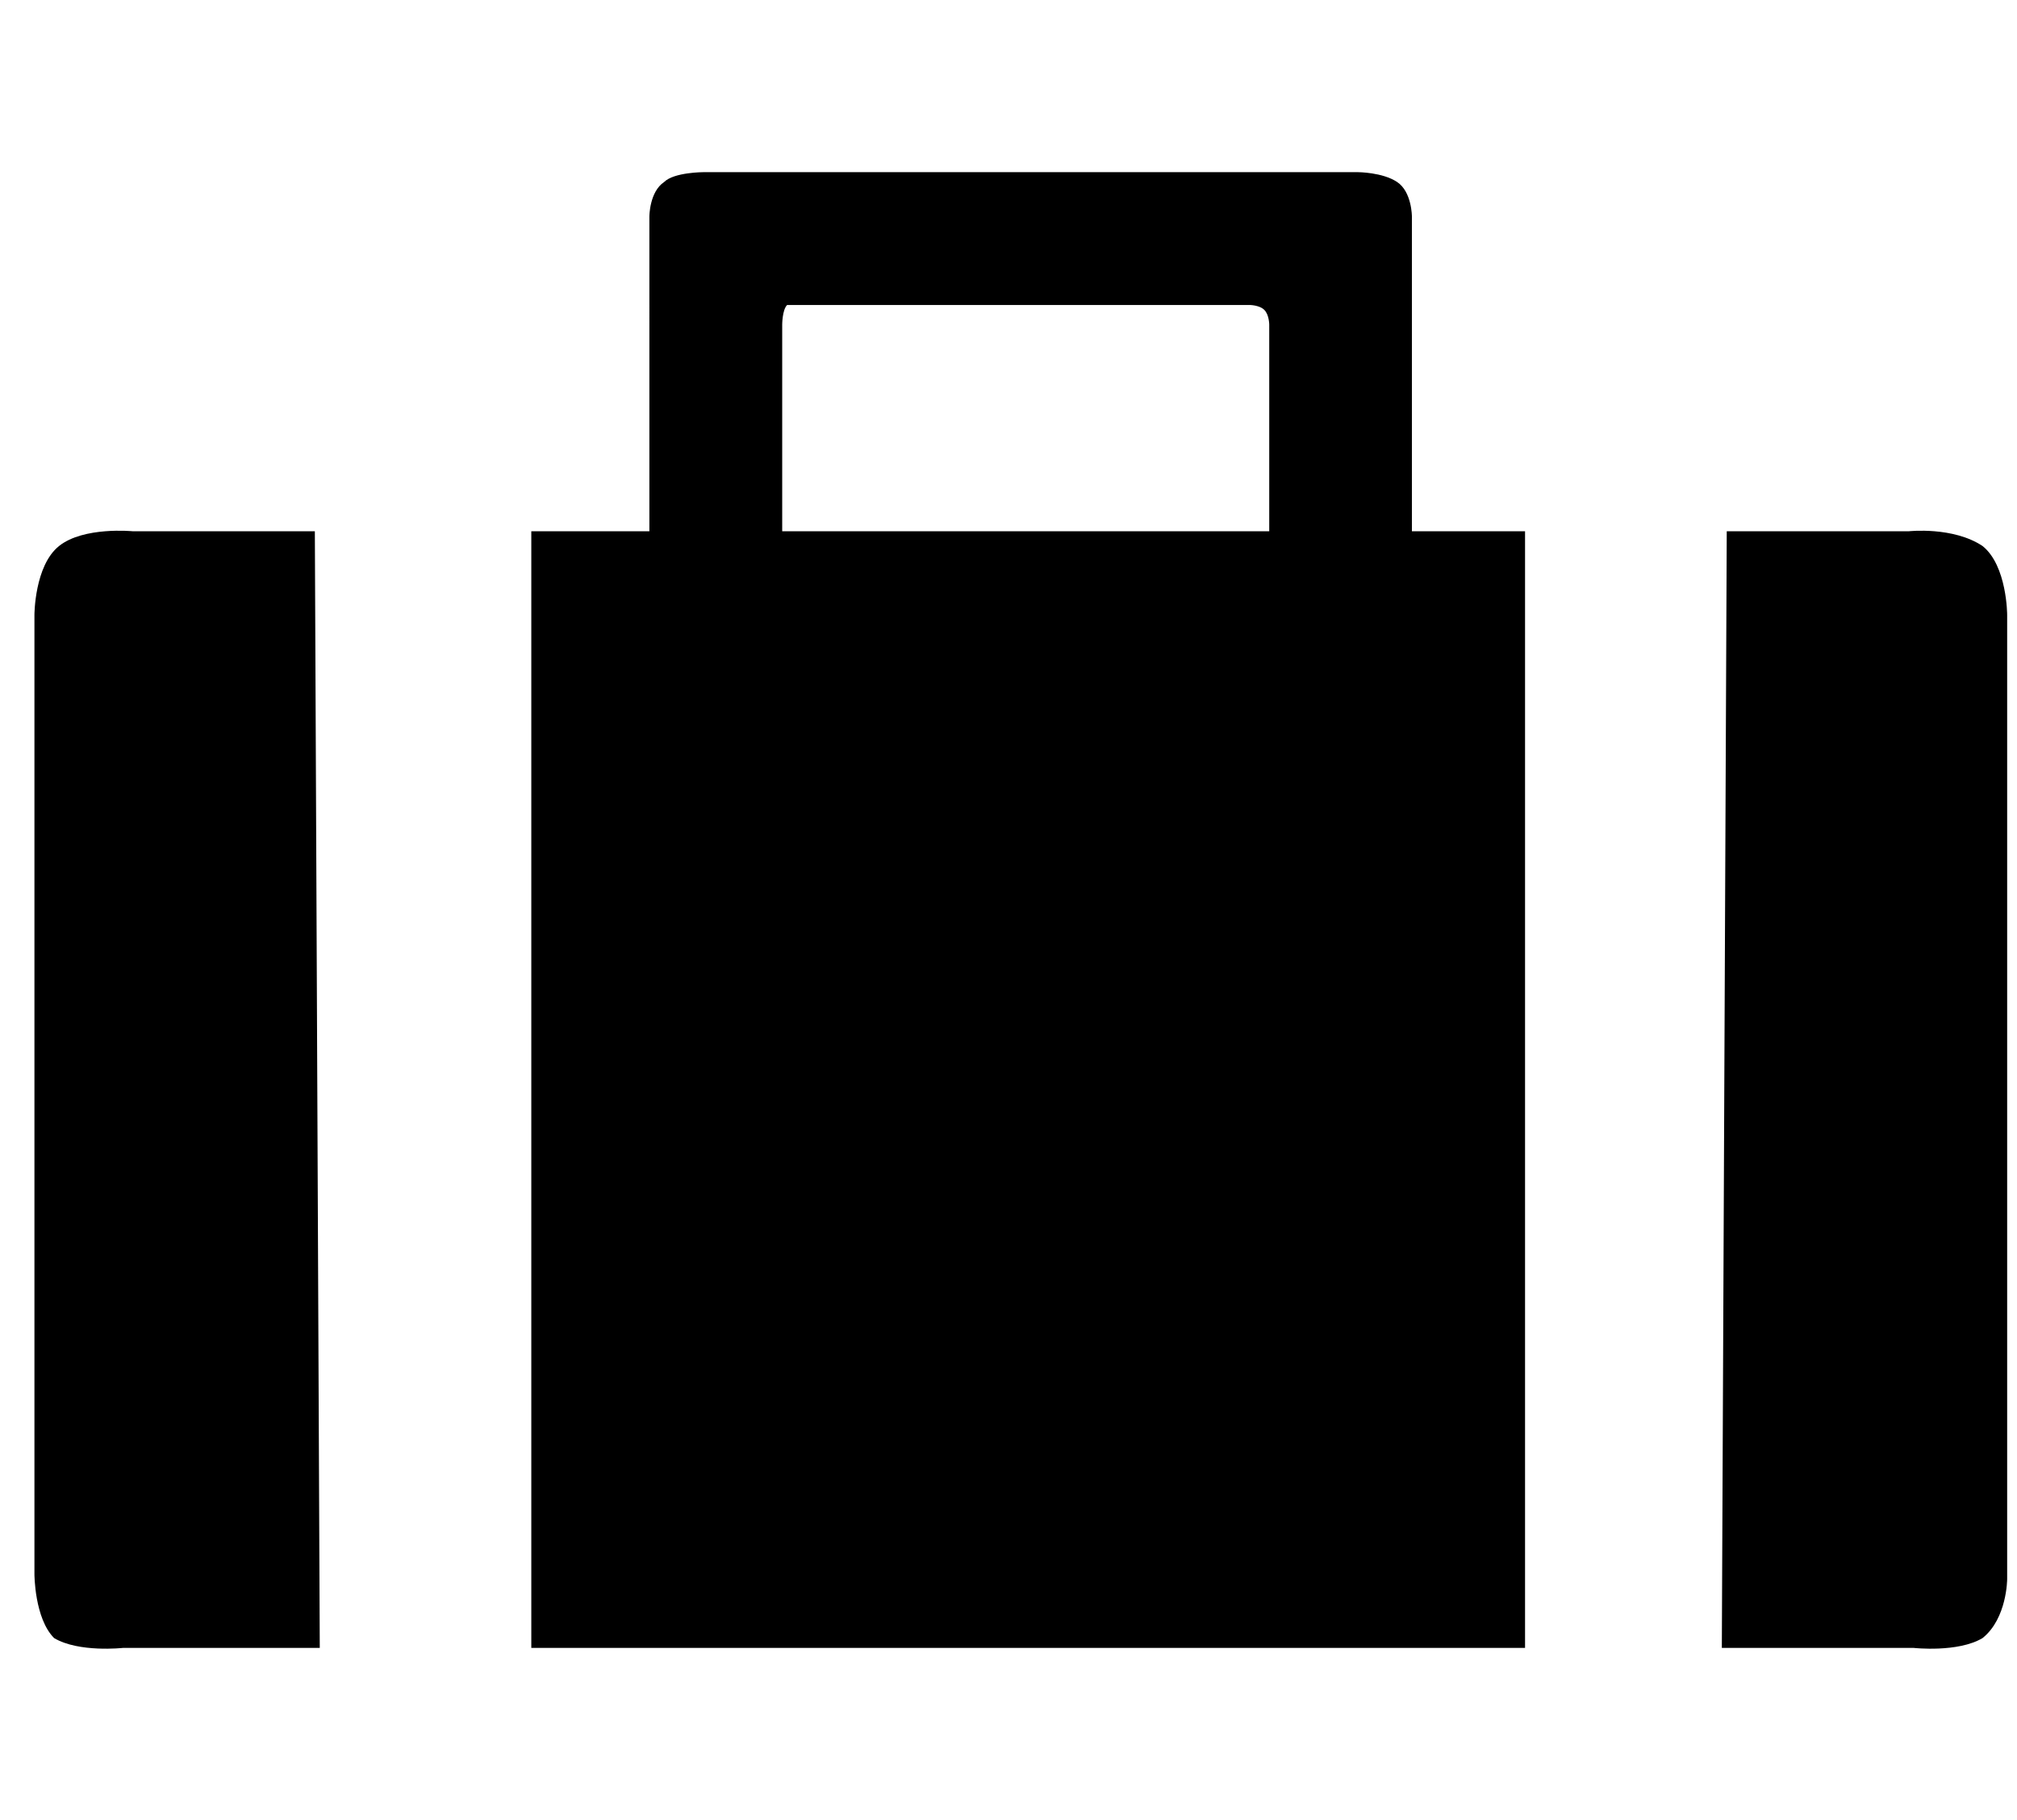 <svg xmlns="http://www.w3.org/2000/svg" viewBox="0 0 41 37" width="41" height="37"><path d="M27.6 3.5s.5 0 .8.2c.3.2.3.7.3.7v6.4H31v22.7H10.8V10.8h2.4V4.4s0-.5.3-.7c.2-.2.8-.2.8-.2h13.3zM15.9 6.6v4.2h9.9V6.6s0-.2-.1-.3c-.1-.1-.3-.1-.3-.1h-9.1-.3c-.1.1-.1.4-.1.4zM2.7 10.8h3.7l.1 22.7h-4s-.9.1-1.4-.2C.7 32.9.7 32 .7 32V12.5s0-1 .5-1.4c.5-.4 1.5-.3 1.5-.3zm36.1 0h-3.7L35 33.5h3.9s.9.1 1.4-.2c.5-.4.5-1.2.5-1.2V12.5s0-1-.5-1.4c-.6-.4-1.5-.3-1.5-.3z" fill-rule="evenodd" clip-rule="evenodd"/></svg>